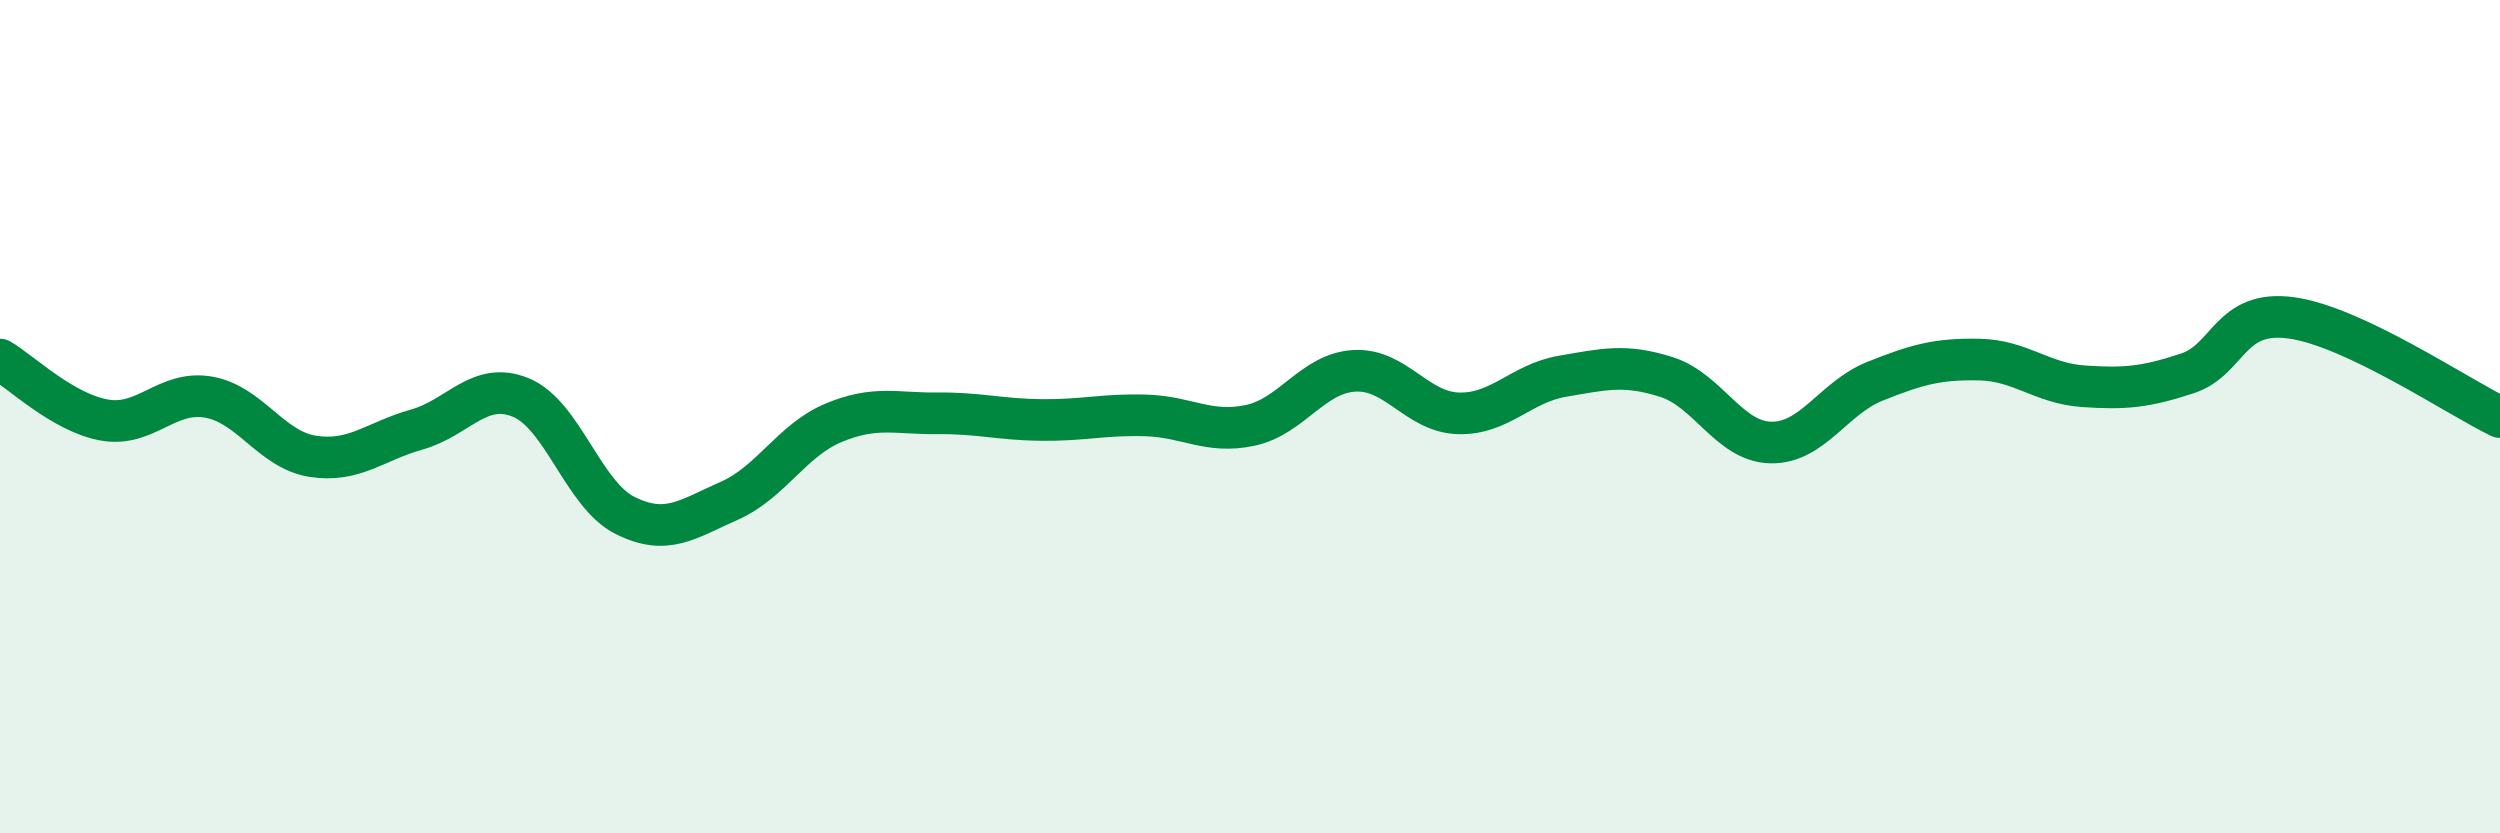 
    <svg width="60" height="20" viewBox="0 0 60 20" xmlns="http://www.w3.org/2000/svg">
      <path
        d="M 0,8.63 C 0.5,8.92 1.5,9.9 2.5,10.08 C 3.5,10.26 4,9.36 5,9.53 C 6,9.7 6.5,10.79 7.5,10.95 C 8.5,11.11 9,10.59 10,10.31 C 11,10.03 11.5,9.13 12.5,9.54 C 13.5,9.95 14,11.87 15,12.37 C 16,12.87 16.5,12.46 17.5,12.02 C 18.5,11.58 19,10.57 20,10.15 C 21,9.73 21.5,9.93 22.5,9.92 C 23.5,9.91 24,10.07 25,10.08 C 26,10.09 26.5,9.94 27.5,9.97 C 28.5,10 29,10.42 30,10.21 C 31,10 31.5,8.96 32.5,8.9 C 33.5,8.84 34,9.89 35,9.92 C 36,9.95 36.5,9.2 37.5,9.03 C 38.5,8.86 39,8.73 40,9.05 C 41,9.37 41.5,10.6 42.5,10.62 C 43.5,10.64 44,9.55 45,9.15 C 46,8.75 46.5,8.61 47.5,8.63 C 48.5,8.65 49,9.2 50,9.27 C 51,9.34 51.5,9.29 52.5,8.96 C 53.5,8.63 53.5,7.42 55,7.63 C 56.5,7.84 59,9.53 60,10.01L60 20L0 20Z"
        fill="#008740"
        opacity="0.1"
        stroke-linecap="round"
        stroke-linejoin="round"
      />
      <path
        d="M 0,8.63 C 0.5,8.92 1.5,9.9 2.5,10.08 C 3.5,10.26 4,9.36 5,9.53 C 6,9.7 6.5,10.79 7.5,10.95 C 8.5,11.11 9,10.59 10,10.31 C 11,10.03 11.5,9.13 12.5,9.54 C 13.5,9.95 14,11.87 15,12.37 C 16,12.87 16.5,12.46 17.5,12.02 C 18.5,11.58 19,10.57 20,10.15 C 21,9.73 21.5,9.93 22.5,9.92 C 23.5,9.91 24,10.07 25,10.08 C 26,10.09 26.5,9.94 27.5,9.97 C 28.5,10 29,10.42 30,10.21 C 31,10 31.5,8.96 32.5,8.9 C 33.5,8.84 34,9.89 35,9.92 C 36,9.95 36.5,9.2 37.5,9.03 C 38.5,8.86 39,8.73 40,9.05 C 41,9.37 41.5,10.6 42.5,10.62 C 43.5,10.64 44,9.55 45,9.15 C 46,8.75 46.5,8.61 47.5,8.63 C 48.5,8.65 49,9.2 50,9.27 C 51,9.34 51.5,9.29 52.5,8.96 C 53.5,8.63 53.5,7.42 55,7.63 C 56.5,7.84 59,9.53 60,10.01"
        stroke="#008740"
        stroke-width="1"
        fill="none"
        stroke-linecap="round"
        stroke-linejoin="round"
      />
    </svg>
  